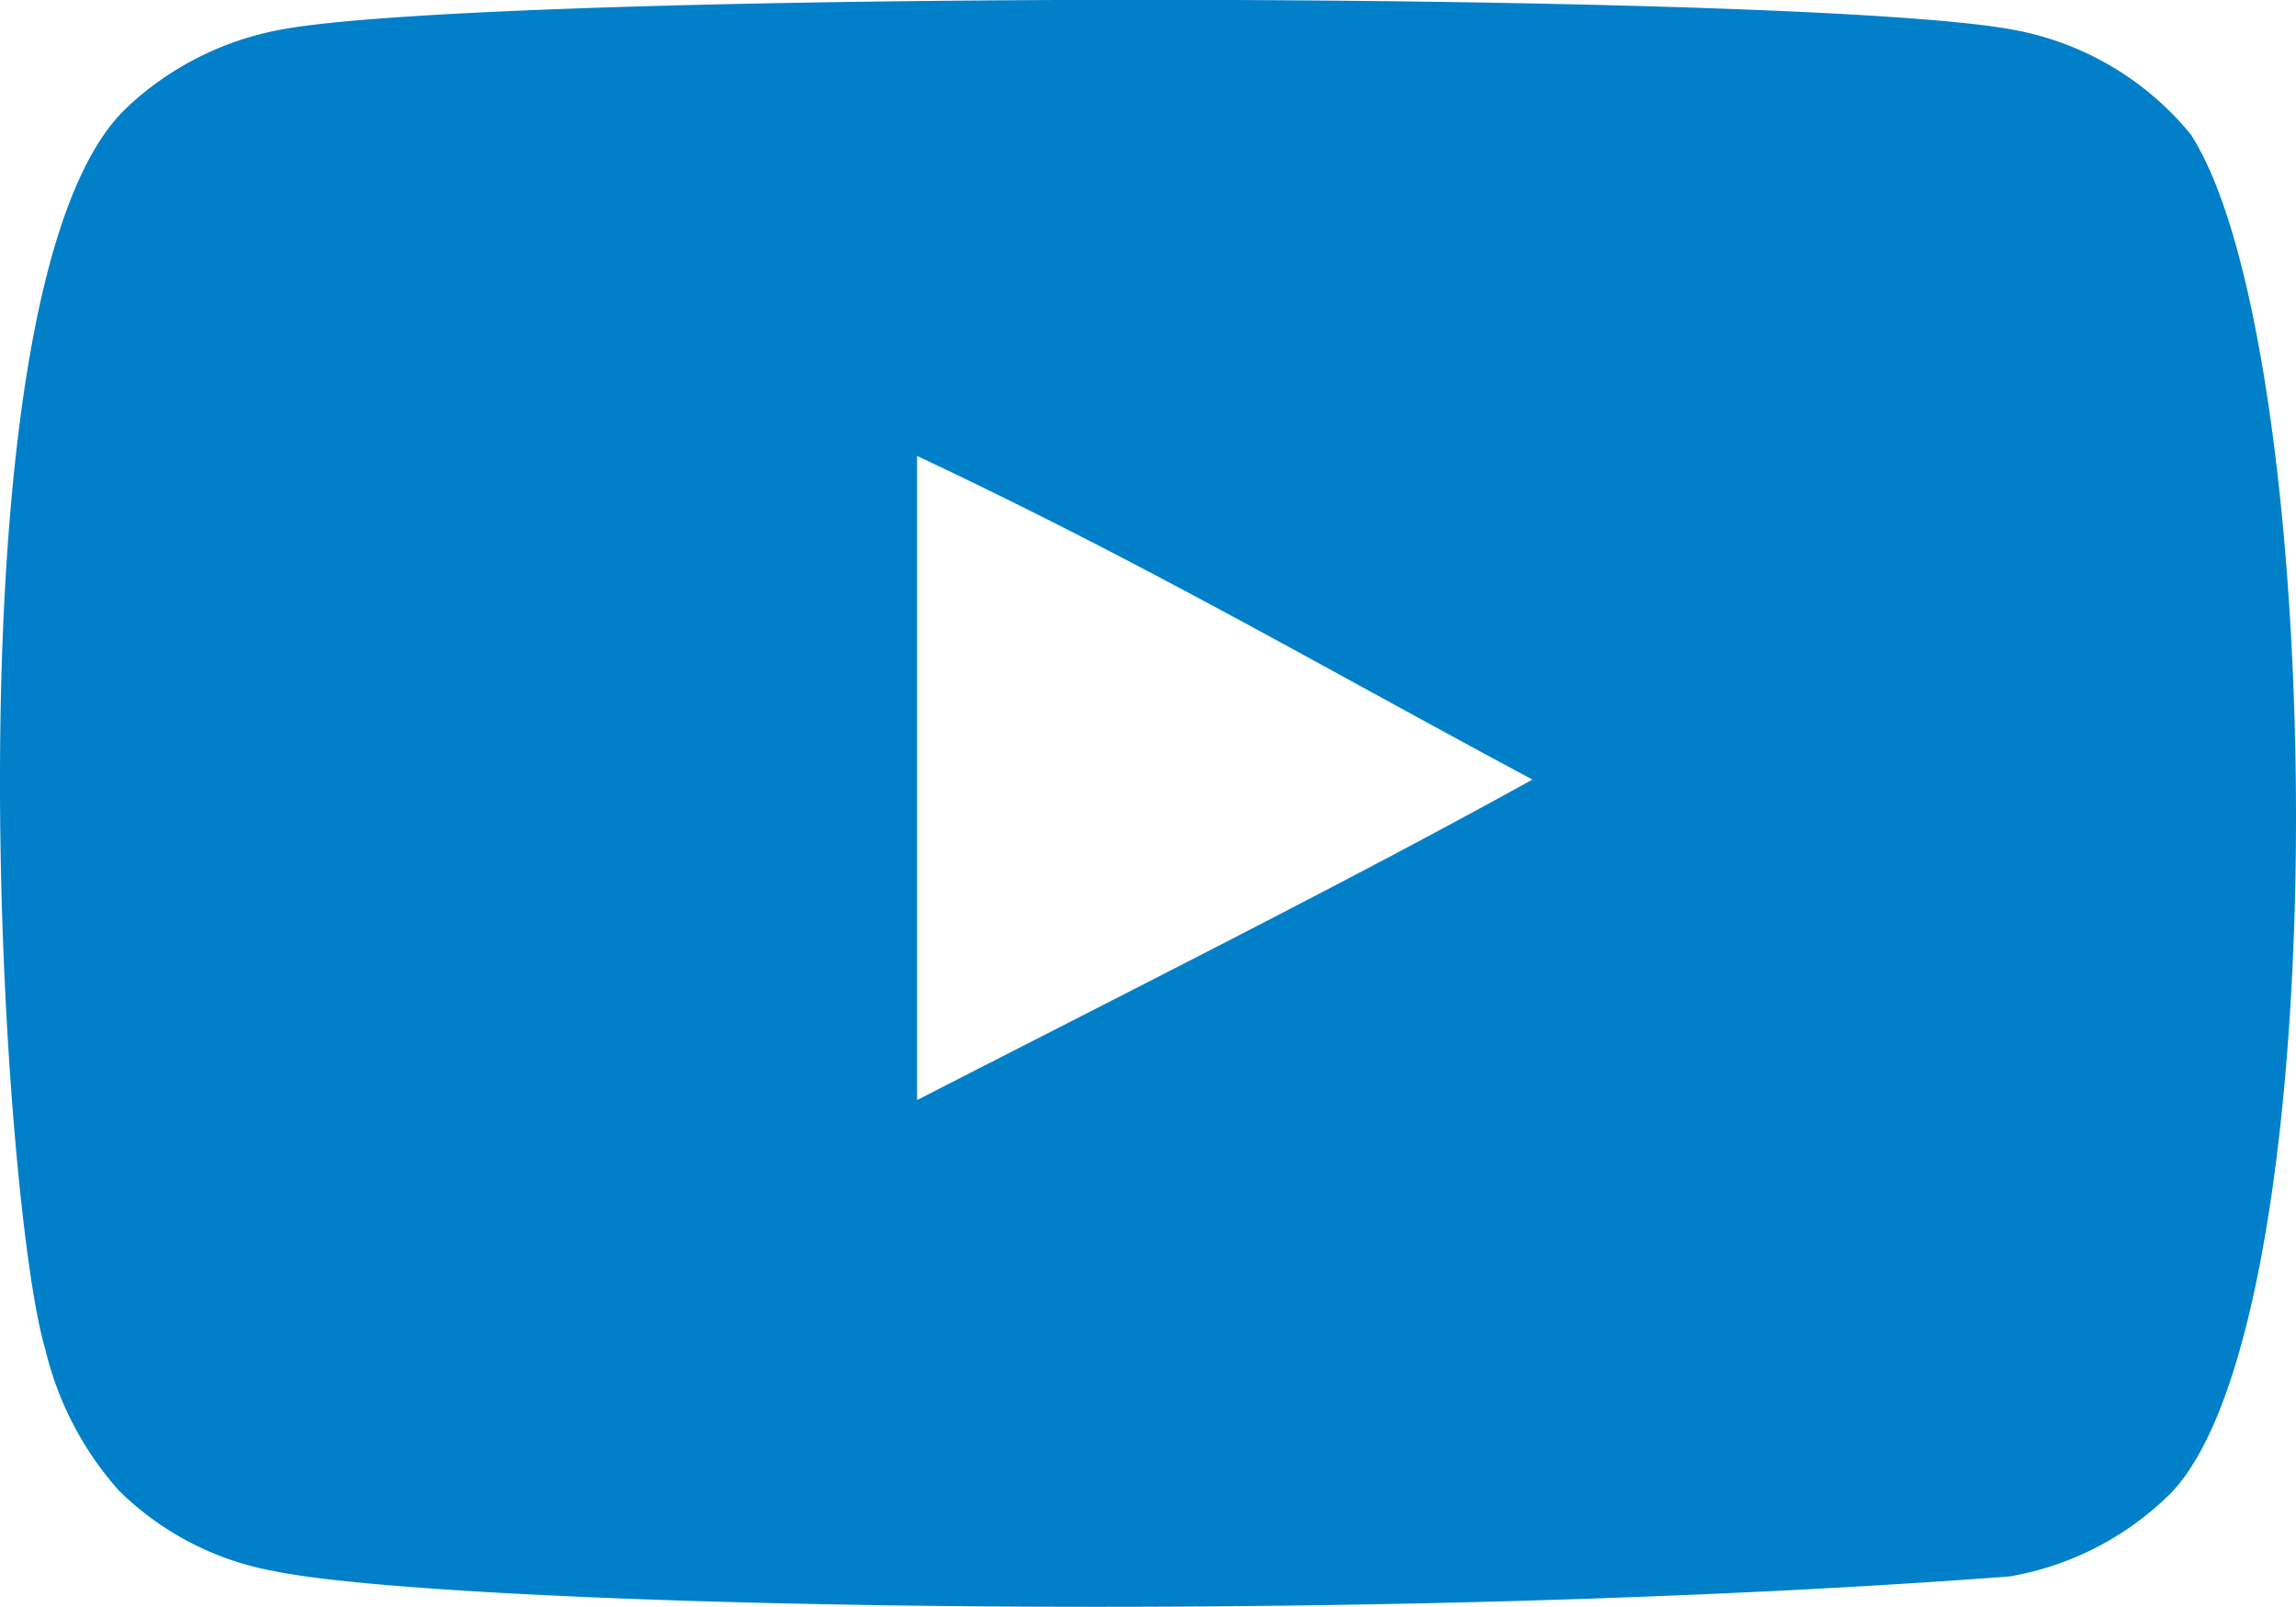<svg xmlns="http://www.w3.org/2000/svg" width="34.847" height="24.392" viewBox="0 0 34.847 24.392">
  <g id="Page-1" transform="translate(0.001)">
    <g id="Dribbble-Light-Preview" transform="translate(-0.001)">
      <g id="icons">
        <path id="youtube-_168_" data-name="youtube-[#168]" d="M257.919,7298.7v-9.777c3.471,1.633,6.16,3.211,9.339,4.912-2.622,1.455-5.868,3.086-9.339,4.865m19.345-14.64a4.522,4.522,0,0,0-2.706-1.606c-3.193-.605-23.116-.607-26.308,0a4.628,4.628,0,0,0-2.314,1.171c-2.808,2.608-1.928,16.585-1.251,18.848a4.941,4.941,0,0,0,1.116,2.151,4.484,4.484,0,0,0,2.353,1.225c2.629.545,16.175.848,26.347.082a4.561,4.561,0,0,0,2.421-1.239c2.6-2.594,2.419-17.358.34-20.631" transform="translate(-244 -7282.002)" fill="#0180c9" fill-rule="evenodd"/>
      </g>
    </g>
  </g>
</svg>
